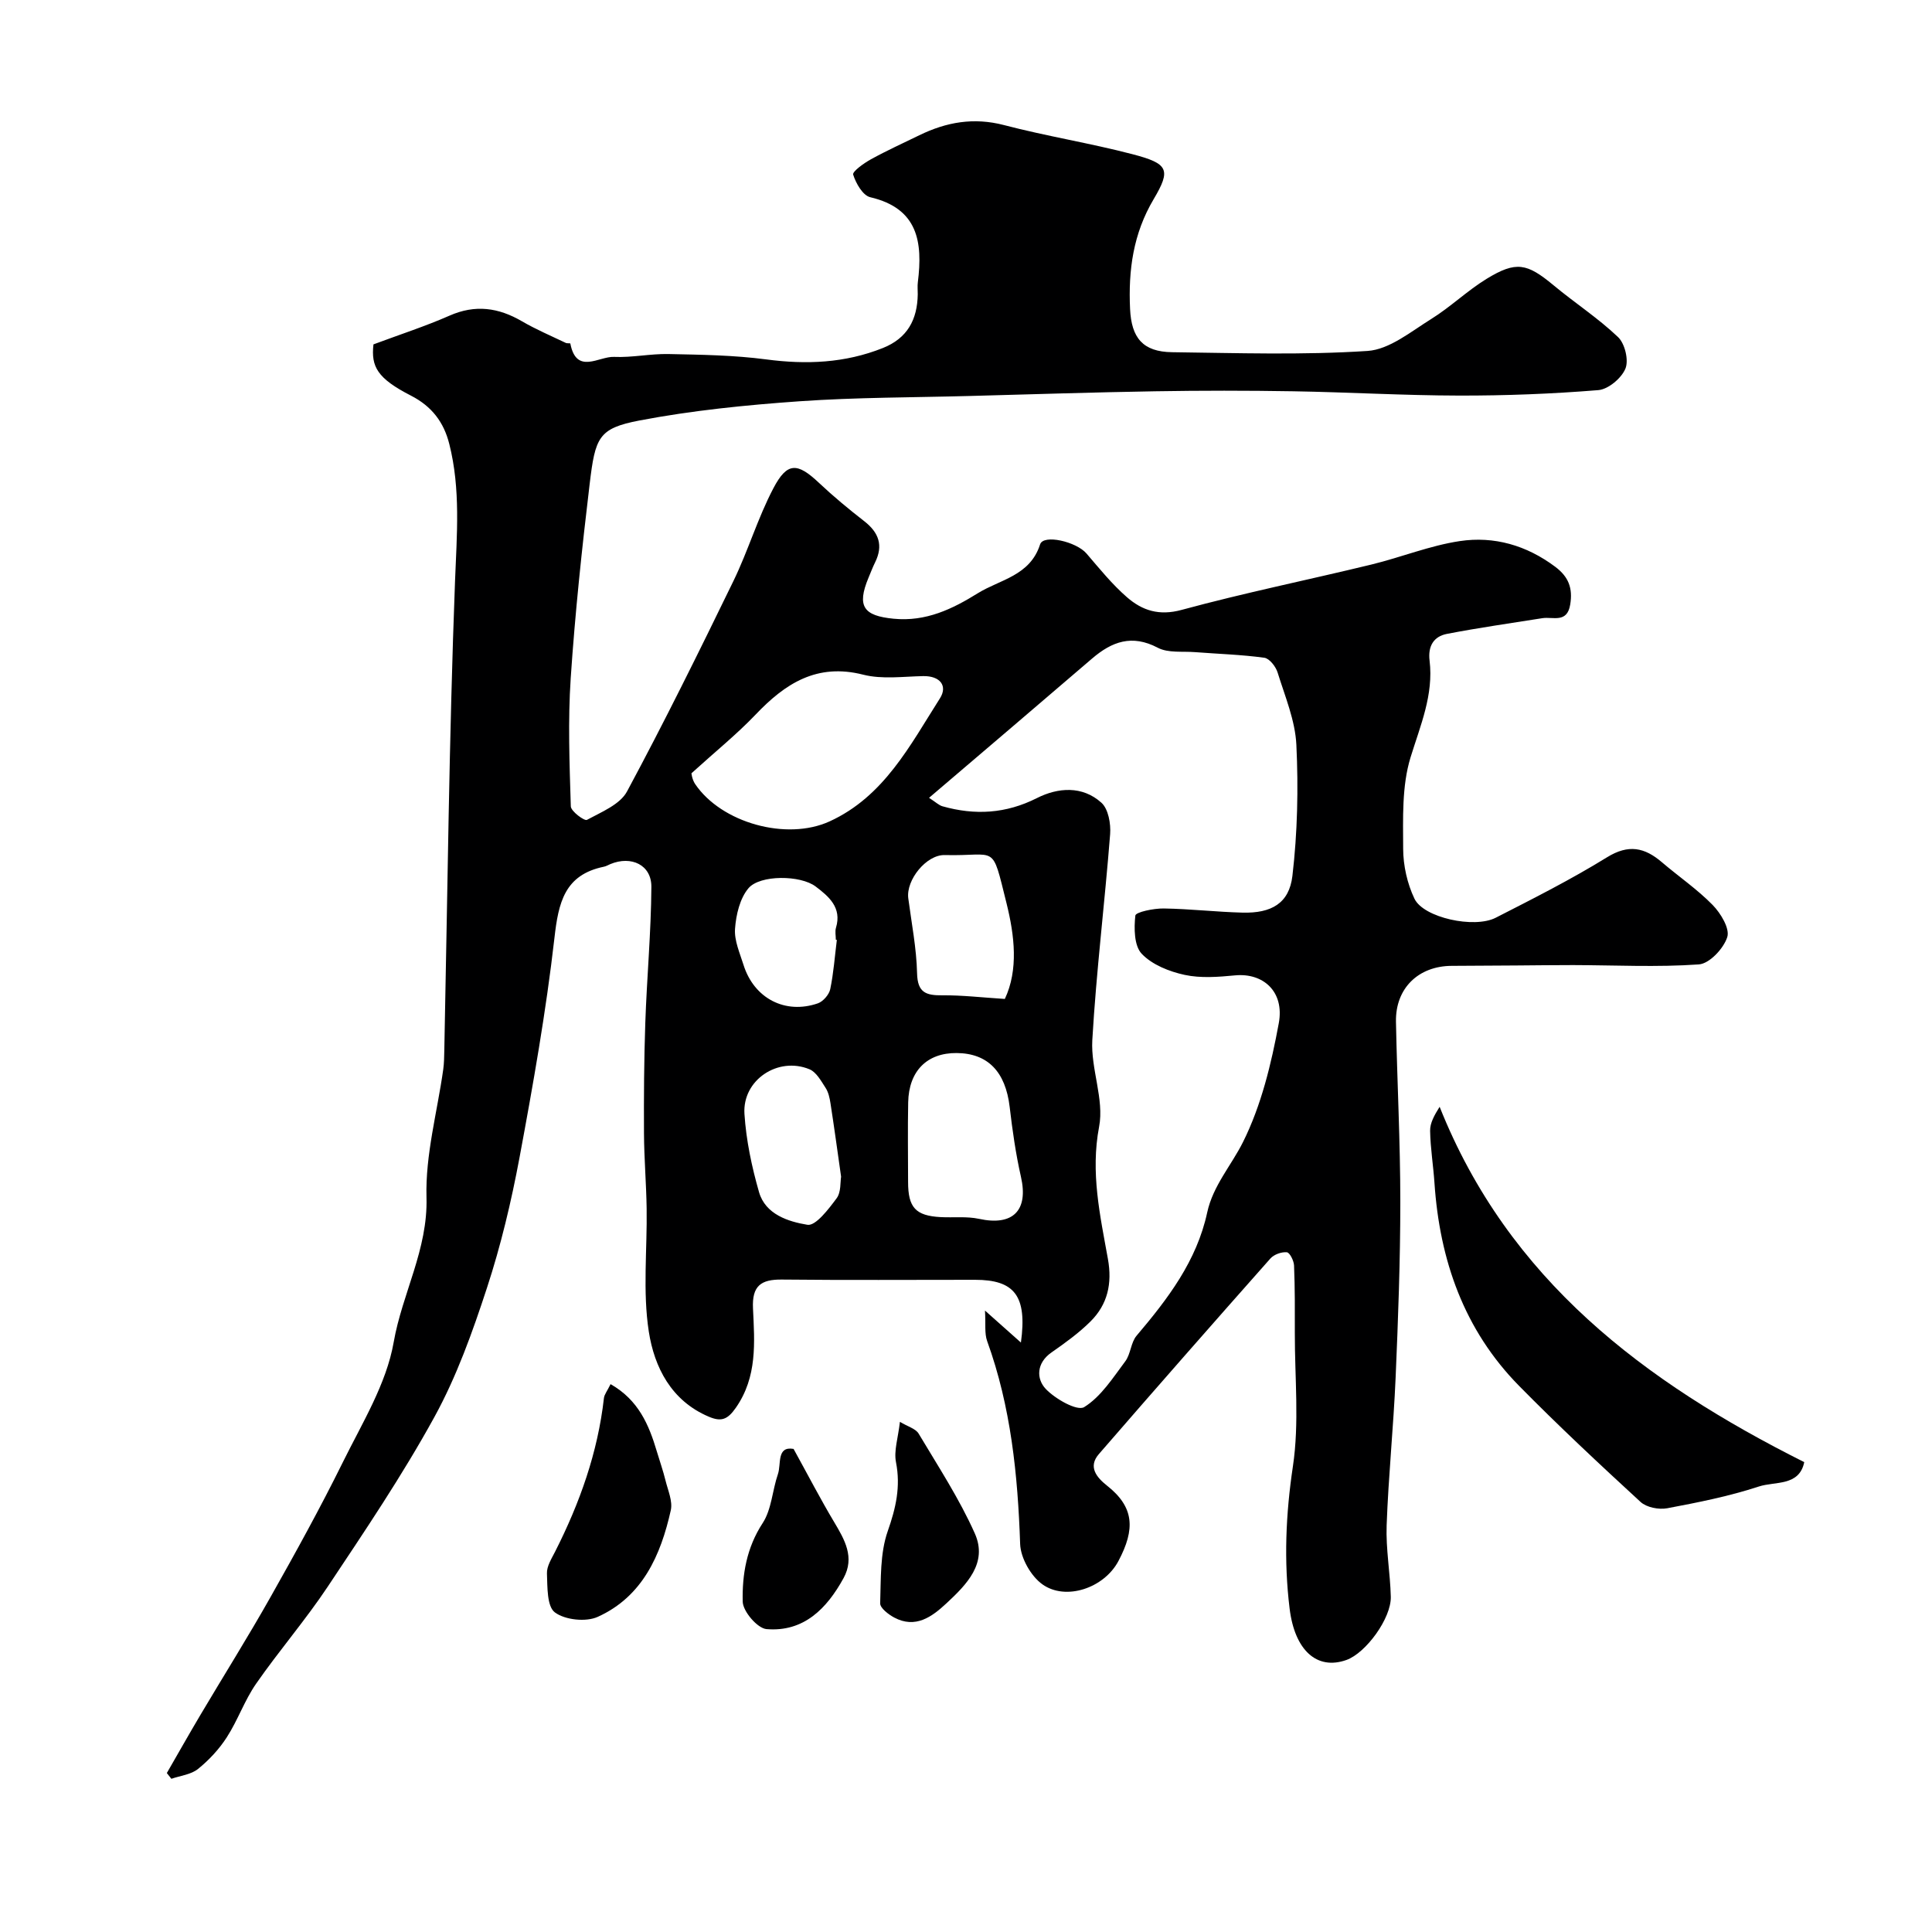 <svg enable-background="new 0 0 400 400" viewBox="0 0 400 400" xmlns="http://www.w3.org/2000/svg"><g fill="#000001"><path d="m34.54 367.09c2.32-4.02 4.6-8.07 6.97-12.06 4.82-8.13 9.86-16.15 14.5-24.38 5.18-9.18 10.28-18.42 14.95-27.87 4-8.11 9.04-16.24 10.55-24.9 1.77-10.11 7.1-19.2 6.79-29.97-.25-8.8 2.23-17.67 3.47-26.51.18-1.31.19-2.64.22-3.97.67-32.38.99-64.78 2.22-97.15.37-9.58 1.18-18.99-1.19-28.36-1.13-4.49-3.59-7.78-7.94-10.01-6.97-3.58-8.28-5.99-7.76-10.61 5.52-2.06 10.75-3.75 15.75-5.95 5.33-2.35 10.13-1.67 15 1.17 2.9 1.69 6.02 3.01 9.06 4.47.28.14.93.04.95.13 1.26 6.54 5.91 2.63 9.04 2.77 3.75.17 7.54-.67 11.3-.59 6.74.14 13.53.23 20.2 1.11 8.32 1.1 16.31.77 24.15-2.35 5.11-2.03 7.16-5.9 7.24-11.13.01-.83-.09-1.68.02-2.5 1.03-8.28.08-15.27-9.86-17.6-1.53-.36-2.97-2.87-3.53-4.68-.2-.63 2.22-2.37 3.68-3.17 3.26-1.8 6.66-3.34 10.02-4.98 5.6-2.73 11.27-3.74 17.54-2.1 8.79 2.3 17.81 3.73 26.6 6.03 7.41 1.94 8.02 3.16 4.37 9.31-4.24 7.15-5.26 14.69-4.88 22.74.28 5.97 2.64 8.86 8.69 8.94 13.5.17 27.03.62 40.47-.26 4.53-.3 8.98-4 13.18-6.61 4.01-2.49 7.47-5.87 11.49-8.33 6.11-3.73 8.35-3.22 13.83 1.33 4.4 3.66 9.25 6.81 13.37 10.74 1.42 1.35 2.24 4.78 1.53 6.52-.81 1.98-3.55 4.29-5.61 4.46-9.59.78-19.23 1.15-28.85 1.13-11.43-.02-22.87-.7-34.3-.89-9.53-.16-19.07-.16-28.6 0-12.77.21-25.54.63-38.3.97-11.79.32-23.6.28-35.35 1.1-11.09.78-22.24 1.9-33.14 3.98-8.49 1.63-9.14 3.48-10.3 13.16-1.6 13.36-3.02 26.76-3.92 40.18-.59 8.82-.25 17.71.02 26.55.03 1.02 2.82 3.07 3.33 2.8 3-1.63 6.86-3.18 8.31-5.89 7.71-14.34 14.92-28.95 22.04-43.59 3.04-6.26 5.03-13.04 8.26-19.18 2.87-5.47 4.97-5.33 9.42-1.14 2.99 2.82 6.17 5.45 9.41 7.97 3 2.34 3.96 5.01 2.23 8.51-.51 1.03-.91 2.11-1.36 3.17-2.5 5.99-.98 7.9 5.19 8.5 6.72.66 12.23-2.04 17.44-5.28 4.58-2.84 10.81-3.59 12.89-10.11.69-2.16 7.49-.57 9.6 1.88 2.69 3.13 5.31 6.39 8.41 9.08 3.14 2.72 6.61 3.88 11.3 2.6 12.99-3.53 26.2-6.21 39.29-9.39 6.13-1.49 12.08-3.92 18.28-4.85 7.11-1.07 13.84.87 19.78 5.32 2.78 2.09 3.64 4.43 3.1 7.79-.64 3.98-3.58 2.49-5.79 2.85-6.59 1.05-13.19 1.98-19.74 3.25-2.74.53-3.96 2.53-3.59 5.54.85 7.09-1.9 13.39-3.94 20.02-1.82 5.92-1.55 12.6-1.53 18.94.01 3.47.85 7.21 2.34 10.33 1.88 3.93 12.36 6.22 16.82 3.94 7.79-3.98 15.62-7.93 23.05-12.52 4.45-2.75 7.77-2.04 11.35 1.02 3.49 2.98 7.33 5.6 10.52 8.86 1.67 1.71 3.59 4.89 3.02 6.65-.75 2.36-3.69 5.5-5.88 5.65-8.64.61-17.35.16-26.04.14-3.88-.01-7.75.06-11.63.08-4.5.03-9 .06-13.5.08-6.92.03-11.67 4.67-11.54 11.56.24 12.44.9 24.87.9 37.3 0 12.12-.45 24.24-.97 36.35-.44 10.21-1.49 20.4-1.86 30.61-.18 4.92.74 9.86.86 14.8.11 4.45-5.15 11.65-9.19 13.09-6.12 2.18-10.71-2.02-11.76-10.65-1.21-9.85-.8-19.53.68-29.43 1.35-9 .38-18.35.4-27.54.01-4.69.03-9.37-.16-14.05-.04-.99-.89-2.68-1.49-2.74-1.1-.11-2.66.45-3.4 1.28-11.91 13.44-23.76 26.93-35.52 40.5-2.3 2.65-.46 4.83 1.68 6.53 5.63 4.44 5.9 8.97 2.36 15.63-2.97 5.59-10.88 8.26-15.72 4.82-2.39-1.7-4.52-5.46-4.62-8.37-.49-14.33-1.91-28.41-6.83-42-.58-1.61-.28-3.55-.45-6.32 2.77 2.46 4.85 4.32 7.44 6.62 1.33-9.7-1.36-12.99-9.49-12.99-13.33 0-26.67.09-40-.05-4.35-.05-6.21 1.31-5.98 5.99.33 7.03.92 14.14-3.55 20.55-1.72 2.47-3.03 2.94-5.58 1.86-7.82-3.3-11.3-10.29-12.44-17.61-1.29-8.33-.32-17-.45-25.53-.08-5.17-.52-10.33-.55-15.5-.04-7.62.01-15.24.27-22.85.32-9.41 1.2-18.81 1.26-28.21.03-4.55-4.16-6.52-8.49-4.72-.45.19-.89.46-1.37.55-8.13 1.68-9.38 7.44-10.21 14.75-1.74 15.23-4.42 30.38-7.23 45.46-1.7 9.1-3.86 18.19-6.74 26.98-2.99 9.14-6.28 18.36-10.89 26.75-6.64 12.09-14.4 23.58-22.06 35.09-4.61 6.93-10.1 13.28-14.85 20.12-2.39 3.44-3.78 7.55-6.06 11.08-1.58 2.46-3.68 4.72-5.96 6.56-1.45 1.17-3.65 1.39-5.52 2.04-.3-.37-.62-.78-.94-1.19zm157.81-201.91c1.42.92 2.04 1.54 2.77 1.75 6.72 1.9 13.13 1.55 19.55-1.69 4.39-2.22 9.43-2.59 13.36.95 1.44 1.29 1.98 4.36 1.81 6.53-1.11 14.22-2.87 28.4-3.69 42.63-.34 5.94 2.49 12.24 1.41 17.91-1.81 9.51.2 18.36 1.82 27.38.92 5.1-.05 9.43-3.62 12.97-2.42 2.4-5.25 4.44-8.06 6.4-3.16 2.2-3.15 5.47-1.2 7.54 1.97 2.09 6.53 4.66 7.96 3.78 3.48-2.15 5.95-6.06 8.52-9.49 1.13-1.51 1.14-3.89 2.34-5.3 6.46-7.62 12.45-15.45 14.62-25.52 1.2-5.54 5.01-9.75 7.41-14.57 3.78-7.57 5.86-16.2 7.41-24.61 1.21-6.58-3.27-10.45-9.04-9.9-3.47.33-7.11.62-10.45-.1-3.19-.69-6.74-2.1-8.89-4.37-1.58-1.66-1.61-5.28-1.32-7.91.08-.73 3.81-1.5 5.86-1.47 5.45.08 10.89.72 16.34.86 5.95.15 9.65-1.91 10.32-7.61 1.05-8.96 1.25-18.11.82-27.12-.24-5.06-2.36-10.05-3.89-15-.38-1.22-1.69-2.9-2.75-3.04-4.73-.65-9.53-.79-14.3-1.16-2.61-.21-5.6.22-7.75-.91-5.35-2.82-9.5-1.28-13.6 2.23-11.04 9.48-22.14 18.93-33.76 28.84zm-49.18-5.09c-.04-.12.08 1.23.74 2.22 5.45 8.07 18.94 11.82 27.85 7.75 11.28-5.16 16.66-15.76 22.84-25.47 1.65-2.59.04-4.67-3.46-4.61-4.14.08-8.49.7-12.4-.29-9.61-2.45-16.17 1.81-22.33 8.29-3.89 4.07-8.32 7.64-13.24 12.11zm54.89 57.93c-6.12-.05-9.9 3.71-10.03 10.2-.11 5.5-.03 11-.02 16.5 0 5.29 1.56 6.99 6.74 7.27 2.65.14 5.4-.19 7.95.36 7.02 1.53 10.26-1.73 8.68-8.69-1.08-4.76-1.77-9.63-2.34-14.49-.86-7.26-4.5-11.1-10.98-11.15zm9.98-11.2c2.84-6.03 2.02-13.09.35-19.81-3.16-12.66-1.81-9.69-12.79-9.98-3.8-.1-8.05 5.16-7.55 8.96.68 5.17 1.7 10.33 1.82 15.51.09 4.04 1.87 4.6 5.23 4.57 4.05-.04 8.1.44 12.94.75zm-33.9 36.8c-.79-5.56-1.45-10.39-2.2-15.21-.17-1.11-.43-2.3-1.03-3.21-.92-1.42-1.91-3.24-3.32-3.82-6.51-2.69-13.91 2.22-13.46 9.24.35 5.45 1.51 10.94 3.02 16.2 1.33 4.62 6.08 6.11 10.02 6.76 1.71.28 4.38-3.25 6.04-5.48.95-1.28.74-3.41.93-4.48zm-.88-49.02c-.07-.01-.14-.02-.21-.04 0-.83-.2-1.72.03-2.48 1.27-4.19-1.53-6.51-4.21-8.54-3.14-2.38-11.52-2.45-13.9.35-1.79 2.11-2.58 5.5-2.79 8.4-.18 2.44.99 5.03 1.76 7.49 2.17 6.91 8.61 10.29 15.39 7.95 1.09-.38 2.32-1.8 2.56-2.93.7-3.36.94-6.8 1.37-10.2z"/><path d="m373.55 302.72c-1.04 5.05-6.05 3.94-9.41 5.05-6.16 2.02-12.58 3.3-18.97 4.5-1.73.32-4.26-.17-5.5-1.3-8.54-7.85-17.03-15.78-25.17-24.05-11.4-11.59-16.43-26.01-17.51-42.01-.24-3.6-.84-7.19-.9-10.79-.03-1.6.87-3.22 1.97-4.97 14.26 35.81 42.31 56.92 75.49 73.57z"/><path d="m126.41 286.57c5.78 3.29 7.94 8.41 9.57 13.9.6 2.02 1.31 4.02 1.81 6.06s1.51 4.28 1.09 6.16c-2.08 9.32-5.86 17.87-15.12 22.06-2.44 1.11-6.77.65-8.88-.92-1.66-1.24-1.53-5.26-1.64-8.07-.06-1.48.96-3.07 1.69-4.51 5.1-10.06 8.84-20.53 10.11-31.81.09-.74.67-1.43 1.37-2.87z"/><path d="m186.32 294.38c1.62.98 3.25 1.4 3.87 2.43 4.05 6.79 8.42 13.47 11.63 20.66 2.75 6.15-1.72 10.62-5.88 14.49-2.99 2.78-6.39 5.29-10.81 2.93-1.2-.64-2.93-1.98-2.9-2.94.17-5.02-.05-10.33 1.57-14.95 1.69-4.81 2.69-9.19 1.71-14.24-.48-2.38.43-5.04.81-8.38z"/><path d="m164.3 299.98c3.09 5.61 5.59 10.44 8.38 15.11 2.2 3.69 4.33 7.33 1.97 11.64-3.45 6.29-8.23 11.2-15.95 10.56-1.88-.16-4.88-3.66-4.93-5.68-.13-5.61.8-11.16 4.12-16.25 1.87-2.85 2.01-6.79 3.17-10.16.72-2.1-.31-5.83 3.24-5.22z"/></g></svg>